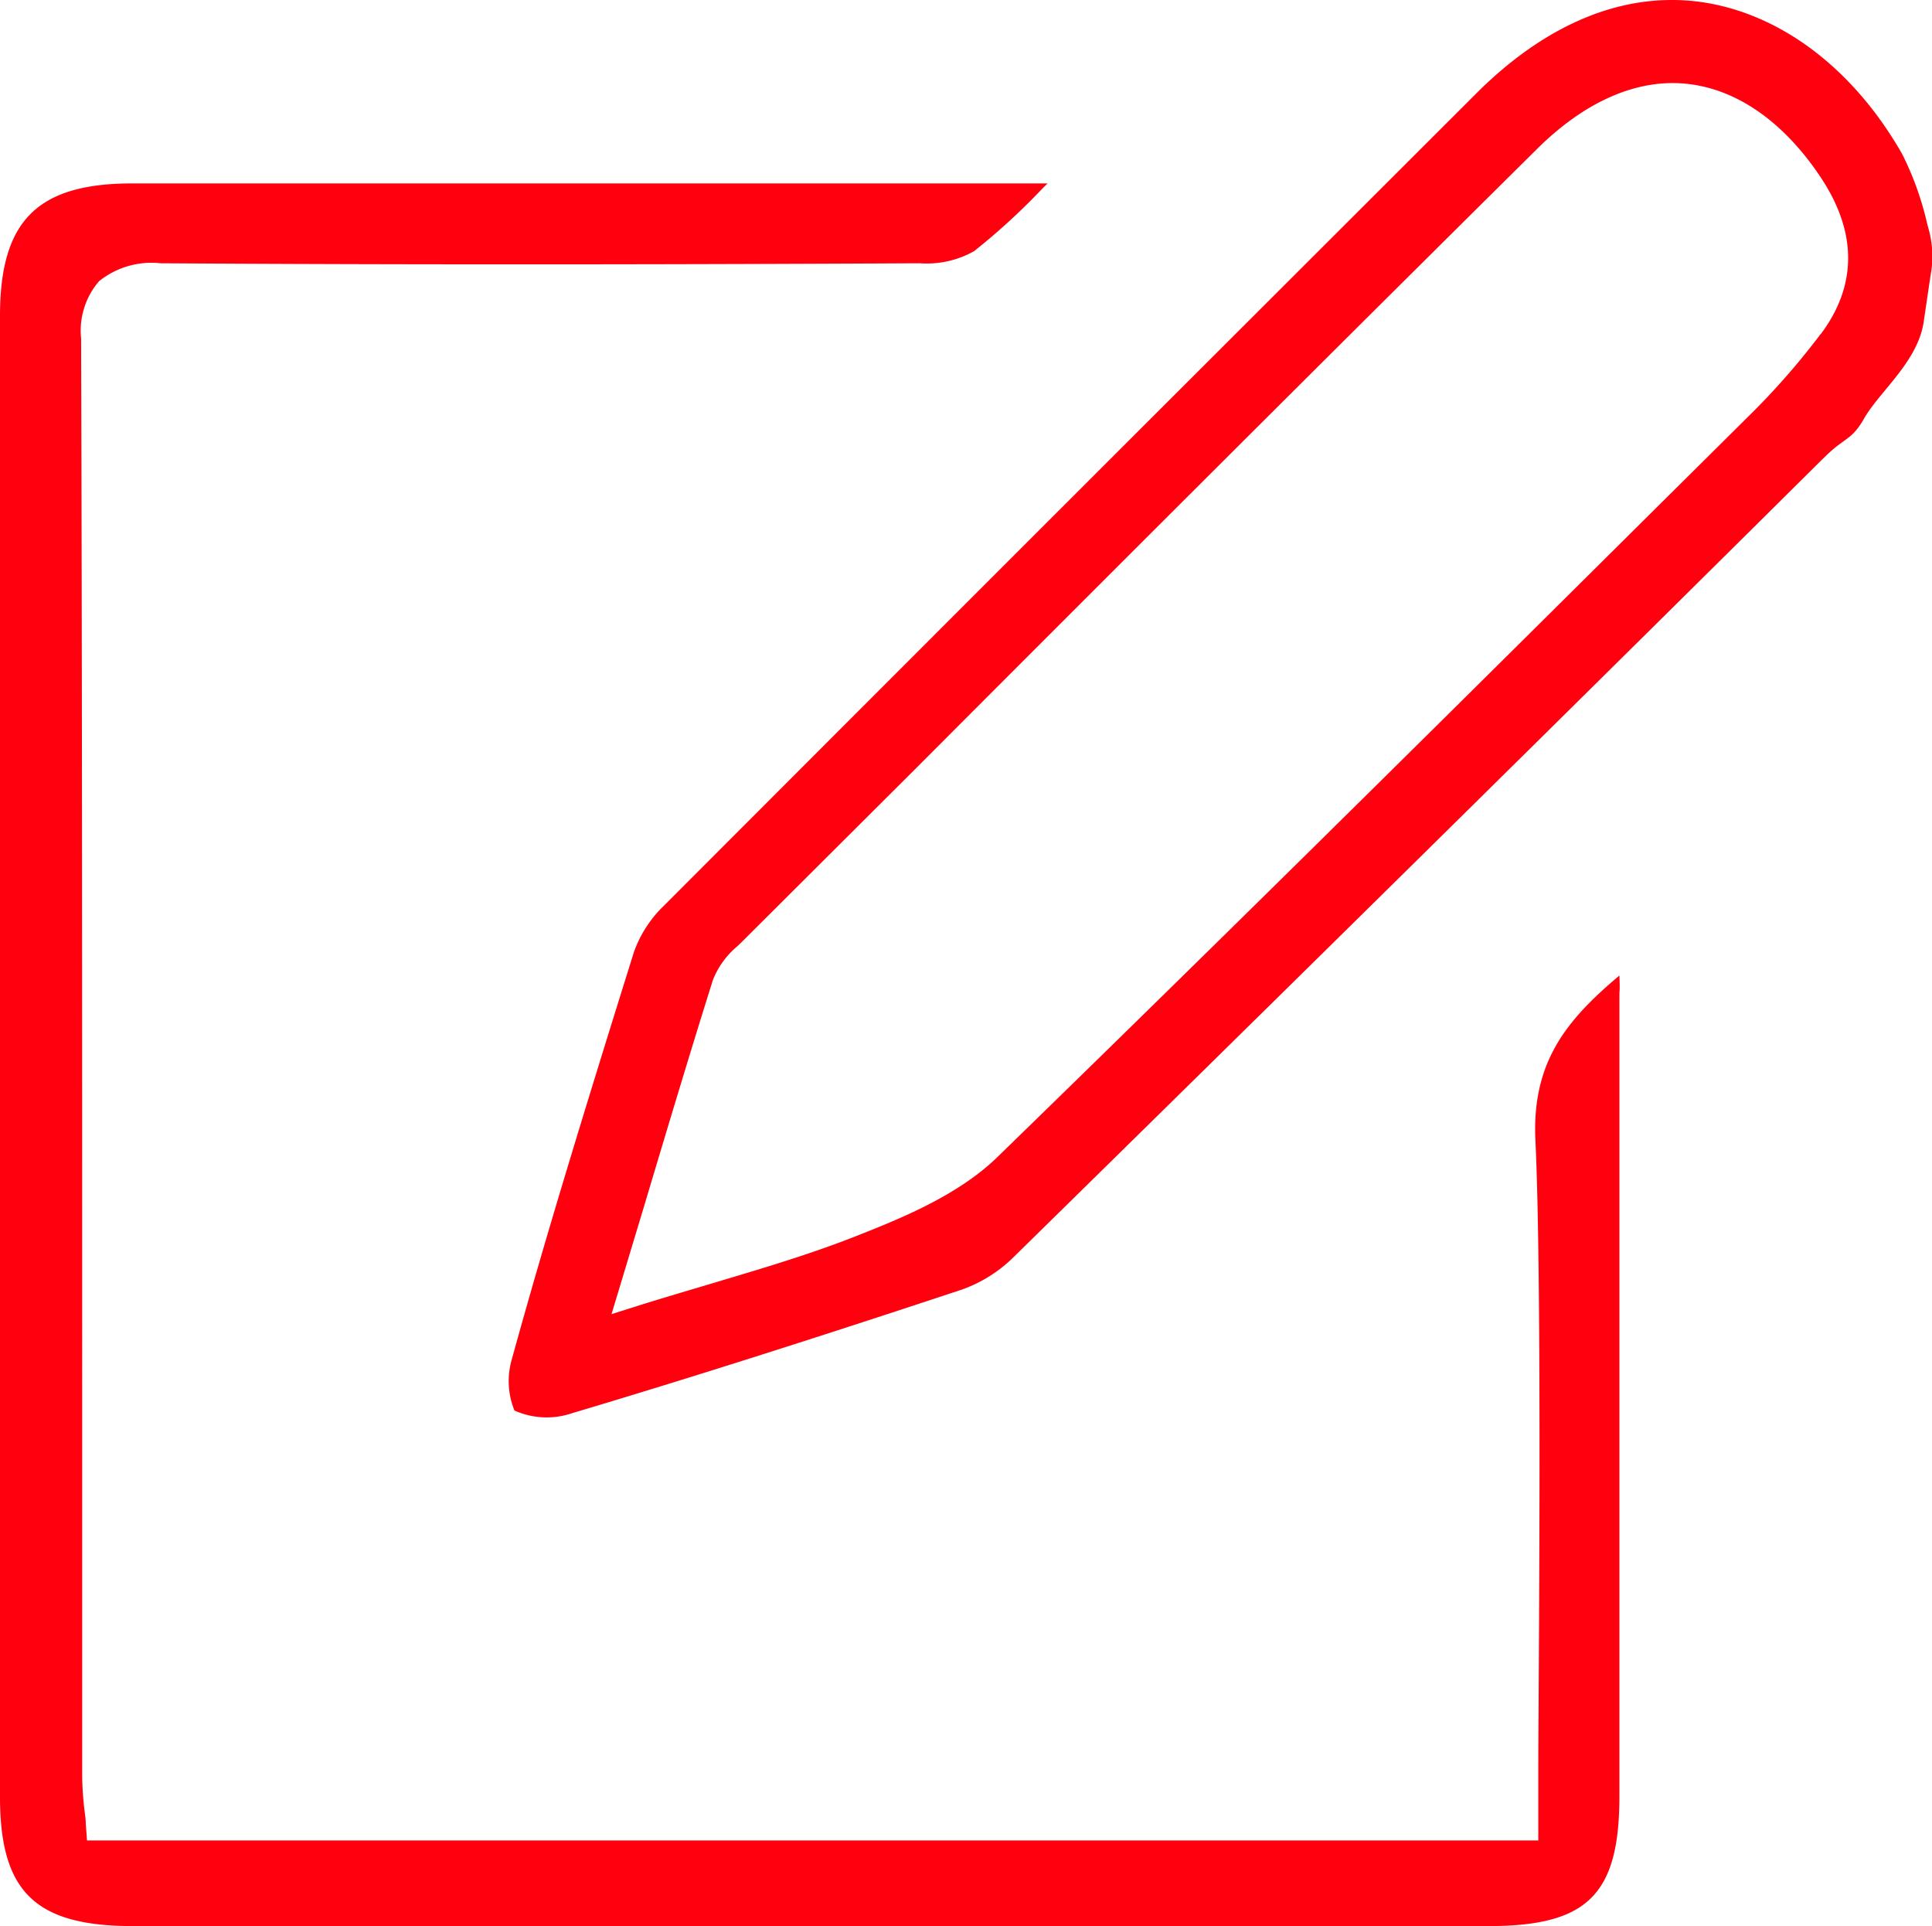 <svg id="Capa_1" data-name="Capa 1" xmlns="http://www.w3.org/2000/svg" width="107.67" height="107.34" viewBox="0 0 107.67 107.34"><defs><style>.cls-1{fill:#ff000e;}</style></defs><path class="cls-1" d="M90.25,54.36c-3,2.52-4.89,4.87-4.68,9.21.39,8.22.16,31.4.16,34.77v4.22H4.85l-.07-.92c0-.33-.06-.63-.09-.92A17.49,17.49,0,0,1,4.58,99V77.37c0-19.17,0-39-.06-58.51a4.22,4.22,0,0,1,1-3.19,4.66,4.66,0,0,1,3.42-1c15.5.1,30.76.06,42.32,0A5.39,5.39,0,0,0,54.28,14a36.59,36.59,0,0,0,3.8-3.48l.3-.3h-51C2.09,10.22,0,12.29,0,17.6c0,29.29,0,56.29,0,82.54,0,5.31,2,7.19,7.41,7.19q37.77,0,75.54,0c5.52,0,7.29-1.75,7.3-7.21q0-22.38,0-44.77C90.28,55,90.26,54.7,90.25,54.36Z" transform="translate(0)"/><path class="cls-1" d="M107.46,12.69l-.06-.23A17.07,17.07,0,0,0,106,8.57C103.27,3.79,99.16.7,94.71.1A11.42,11.42,0,0,0,93.16,0c-3.73,0-7.48,1.79-10.91,5.23L64.68,22.78Q50.84,36.61,37,50.47a6.67,6.67,0,0,0-1.68,2.61c-2.86,9.15-5,16.14-6.8,22.68a4.35,4.35,0,0,0,.15,2.84,4.39,4.39,0,0,0,3.21.15c6.27-1.87,13-4,21.7-6.88a7.83,7.83,0,0,0,2.91-1.82C72.28,54.55,88.05,39,101.39,25.76l.45-.44c1-.94,1.36-.83,2-1.92.86-1.56,3-3.18,3.36-5.42l.39-2.64A5.66,5.66,0,0,0,107.46,12.69Zm-6,5.93a41.11,41.11,0,0,1-4.1,4.66l-6.54,6.49C79.31,41.2,67.39,53,55.54,64.52c-2.22,2.14-5.47,3.43-7.85,4.37-2.54,1-5.17,1.78-7.95,2.61-1.24.37-2.53.75-3.86,1.16l-1.8.57,1.81-6c1.31-4.38,2.55-8.52,3.84-12.62a4.68,4.68,0,0,1,1.35-1.87l.19-.18L51,42.86C62.33,31.51,74.07,19.78,85.66,8.3,88.34,5.64,91.24,4.38,94,4.67s5.36,2.07,7.44,5.17S103.5,15.91,101.47,18.62Z" transform="translate(0)"/></svg>